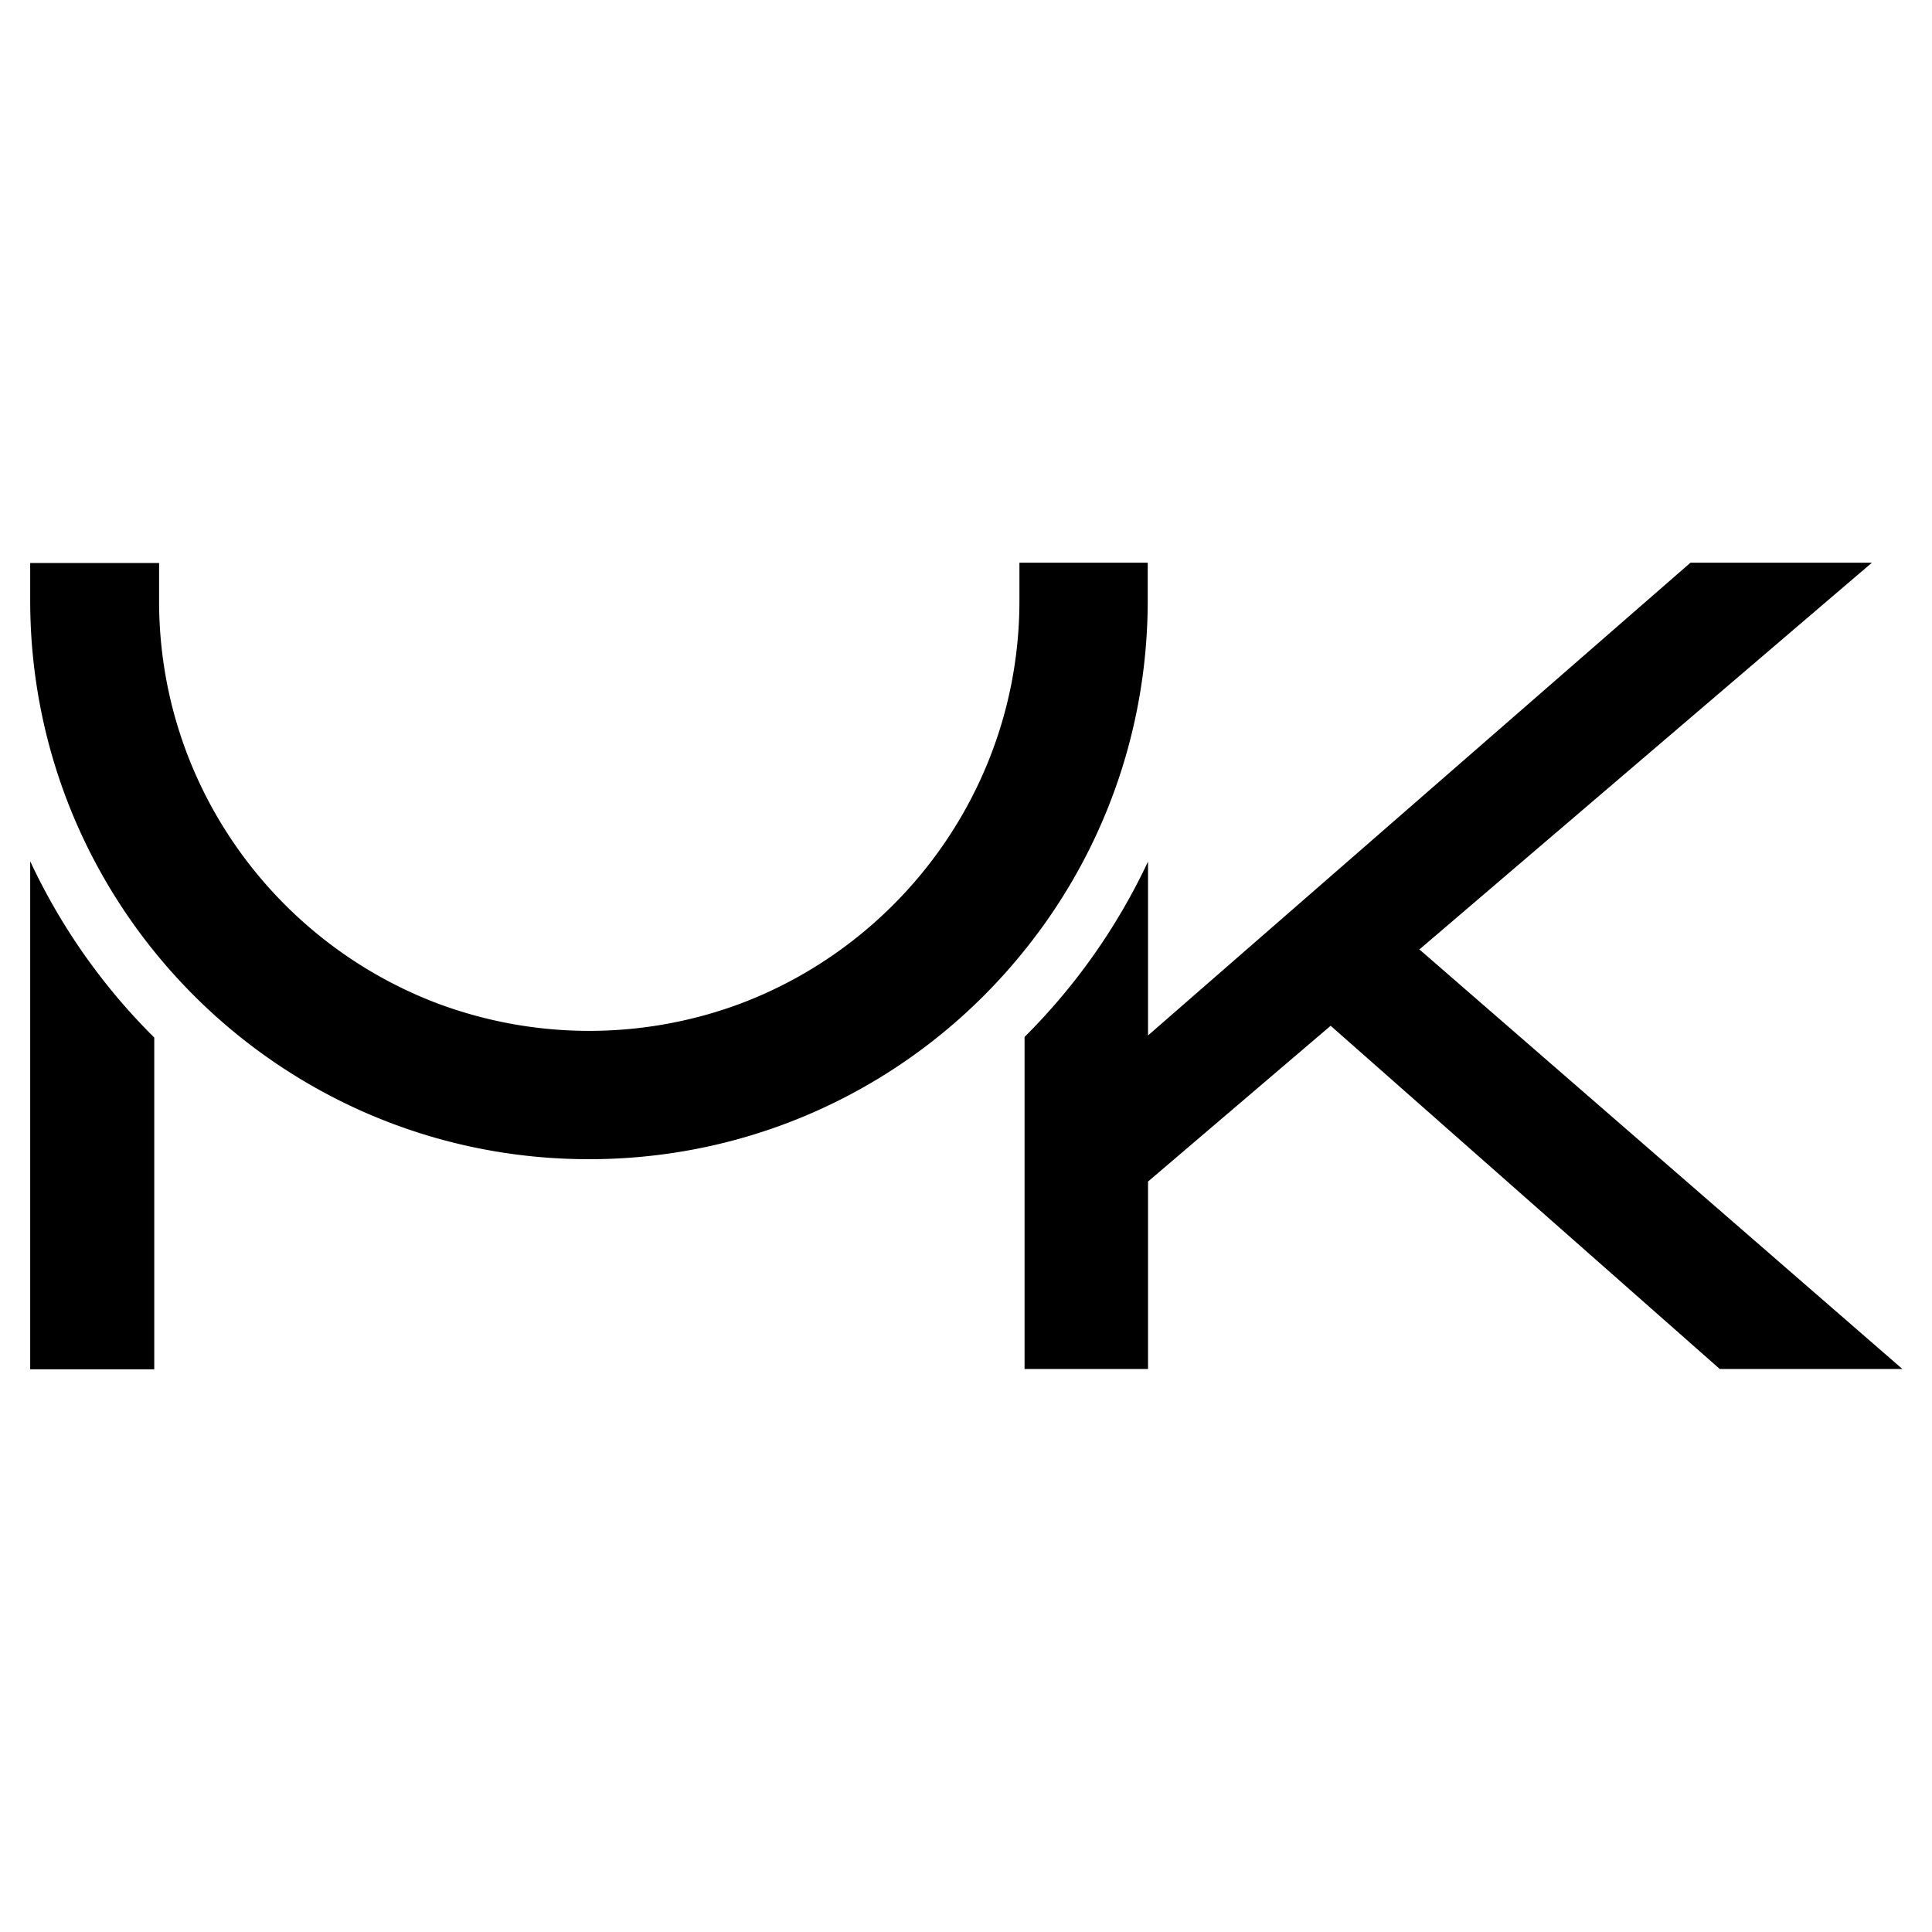 <svg xmlns="http://www.w3.org/2000/svg" viewBox="0 0 64 64"><path d="m47.01 31.46 15-12.82H56L38.03 34.3v-5.76a20.49 20.49 0 0 1-4.09 5.81v11h4.09v-6.21l6.05-5.16 12.89 11.37h6.05L47.03 31.46ZM1 45.36h4.11V34.37A20.36 20.36 0 0 1 1 28.53v16.82Zm37.02-25.48v-1.24h-4.25v1.26c0 6.11-3.87 11.34-9.28 13.36a14.344 14.344 0 0 1-9.97-.01c-5.4-2.03-9.25-7.24-9.25-13.34v-1.26H1v1.24C1 30.11 9.29 38.4 19.51 38.4c5.83 0 11.03-2.69 14.42-6.91 2.56-3.17 4.09-7.21 4.09-11.61Z"/></svg>